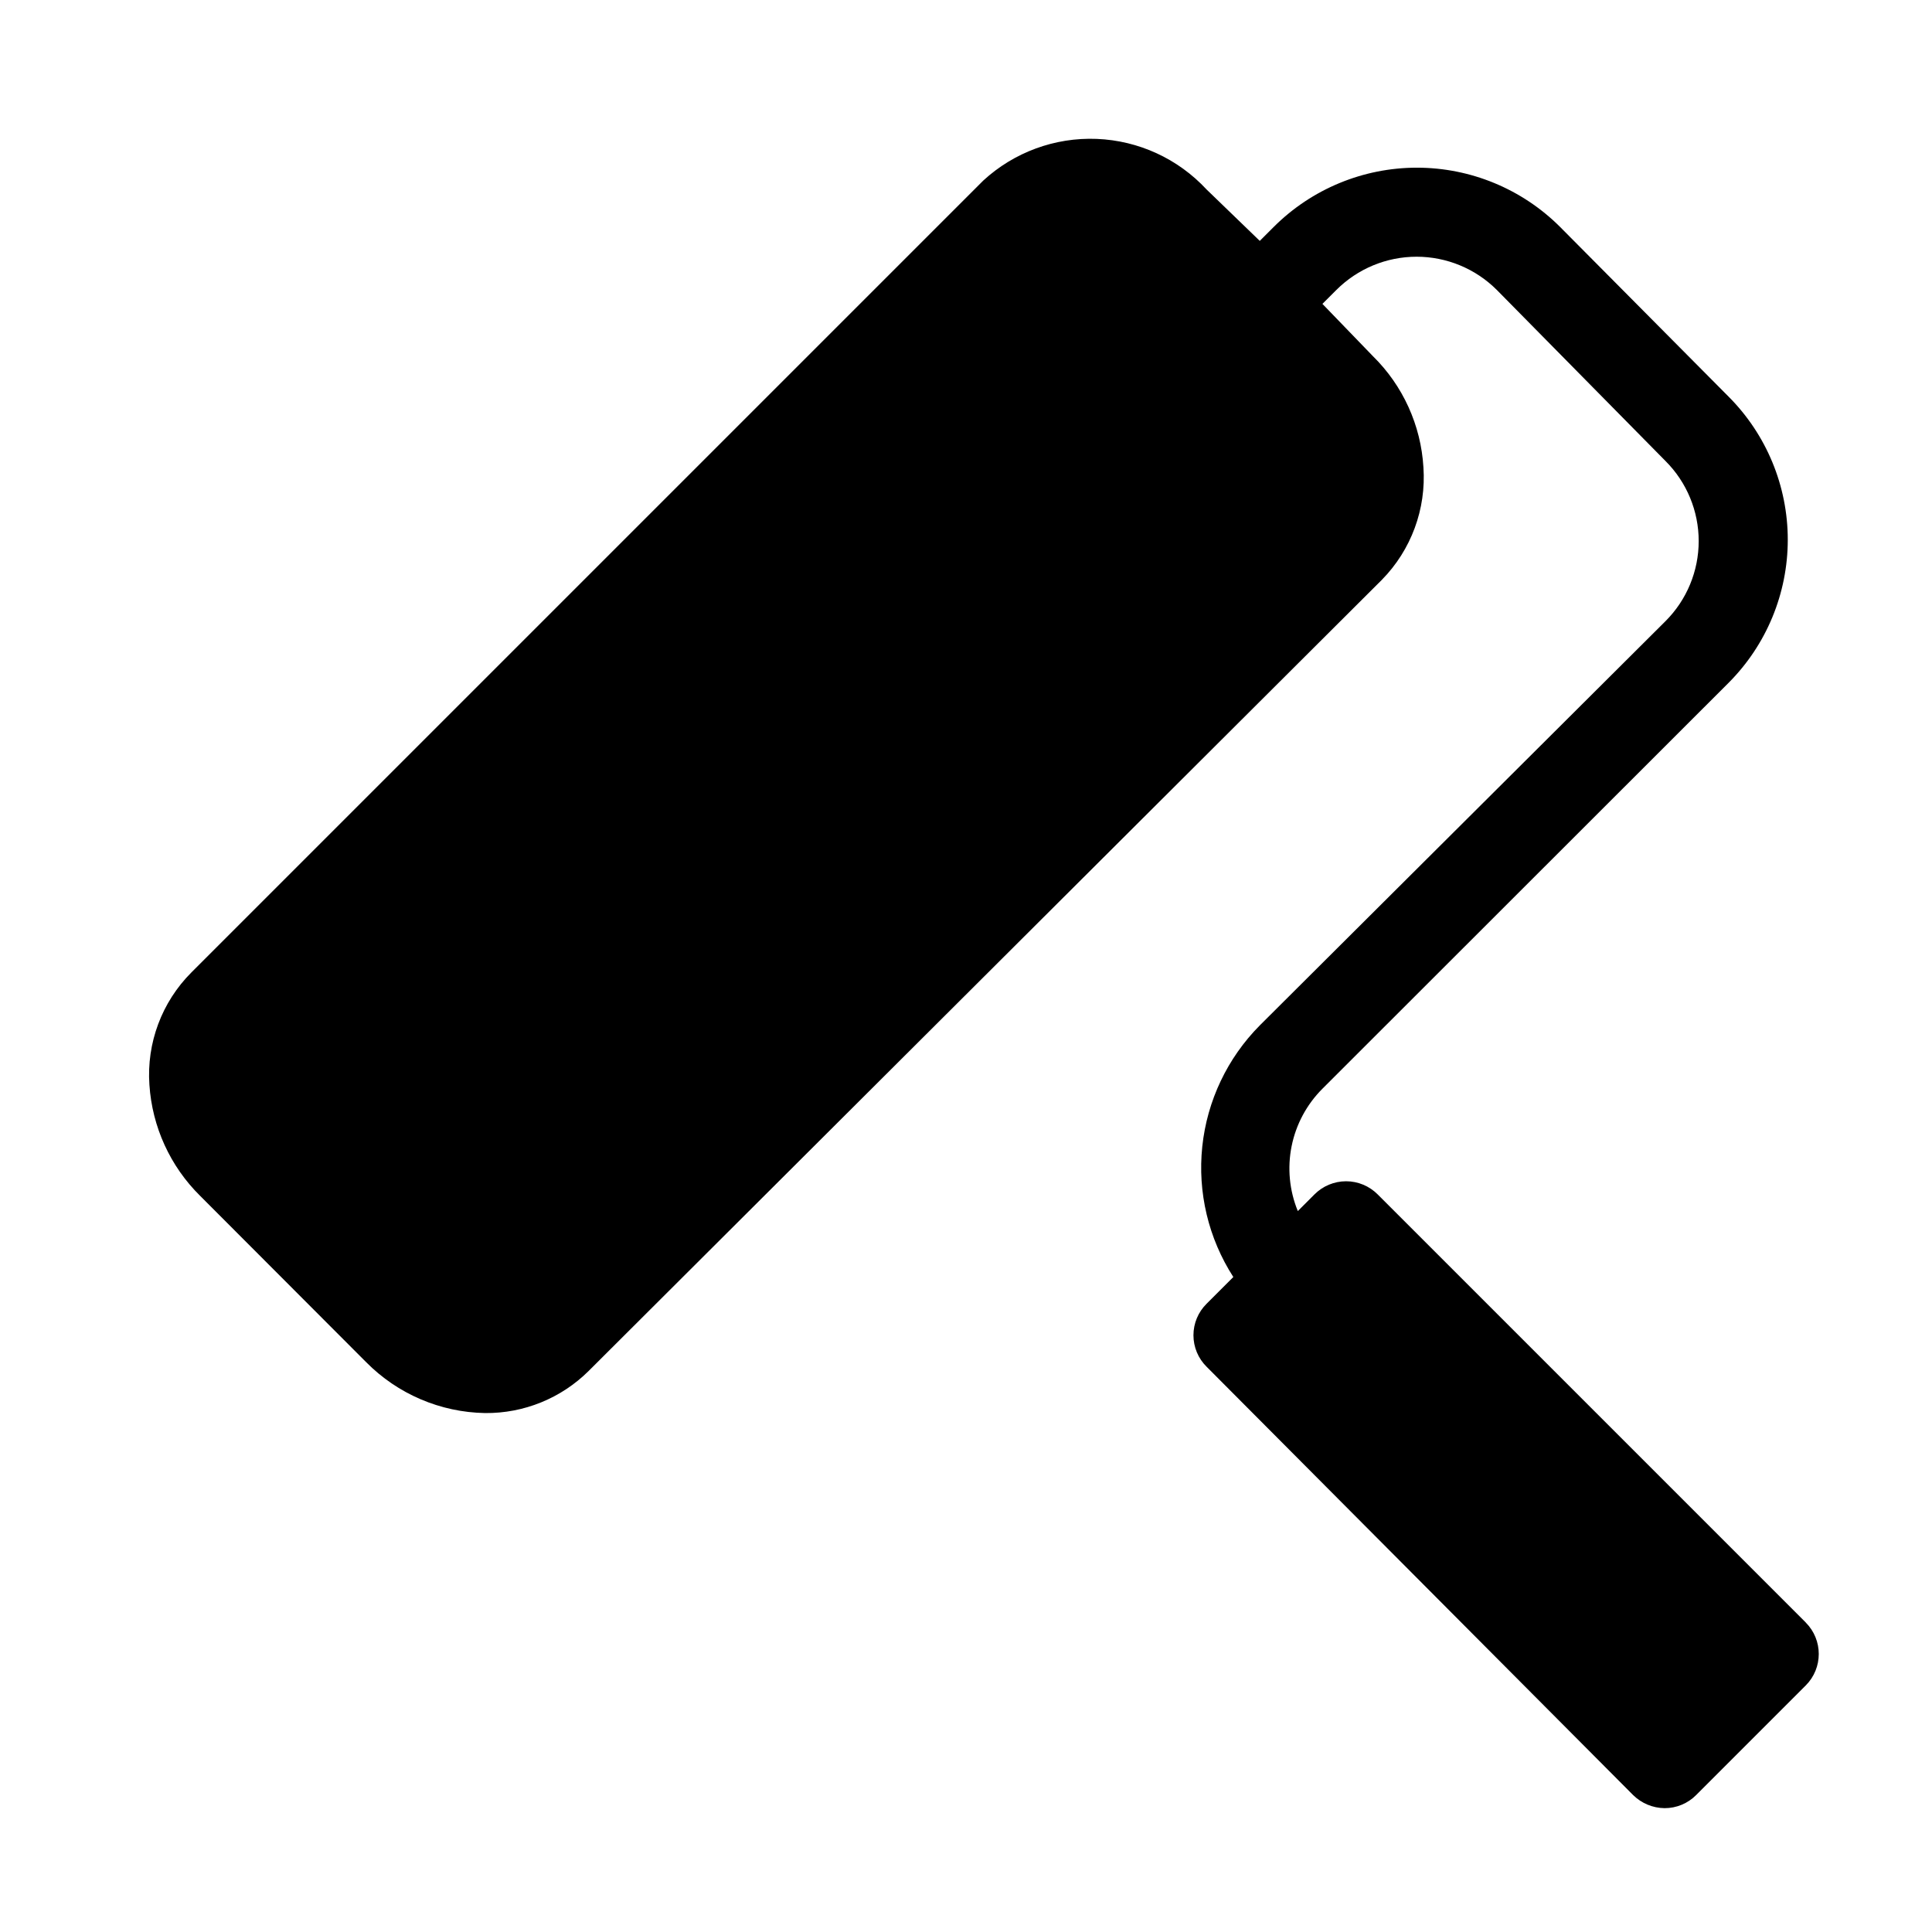 <?xml version="1.0" encoding="UTF-8"?>
<!-- The Best Svg Icon site in the world: iconSvg.co, Visit us! https://iconsvg.co -->
<svg fill="#000000" width="800px" height="800px" version="1.1" viewBox="144 144 512 512" xmlns="http://www.w3.org/2000/svg">
 <path d="m622.54 573.97-113.43-113.43c-2.219-2.234-5.234-3.492-8.383-3.492-3.148 0-6.168 1.258-8.387 3.492l-4.41 4.41 0.004-0.004c-2.234-5.445-2.805-11.434-1.641-17.203 1.164-5.773 4.008-11.07 8.172-15.227l107.61-107.54c10.055-10.066 15.703-23.711 15.703-37.941 0-14.23-5.648-27.875-15.703-37.941l-44.637-44.953c-10.066-10.055-23.711-15.703-37.941-15.703-14.23 0-27.875 5.648-37.945 15.703l-3.699 3.699-14.09-13.617c-7.547-8.145-18.016-12.969-29.109-13.414-11.098-0.441-21.918 3.531-30.09 11.055l-209.87 209.87c-7.828 7.848-11.875 18.699-11.098 29.758 0.727 11.129 5.516 21.609 13.461 29.441l44.004 44.082c8.336 8.422 19.637 13.254 31.488 13.461 10.285 0.102 20.18-3.926 27.473-11.18l210.18-209.63c7.777-7.91 11.789-18.773 11.02-29.836-0.66-11.133-5.43-21.625-13.383-29.441l-13.383-13.855 3.699-3.699h0.004c5.637-5.633 13.281-8.801 21.254-8.801 7.969 0 15.613 3.168 21.254 8.801l44.711 45.344c5.633 5.625 8.793 13.254 8.793 21.215 0 7.957-3.16 15.59-8.793 21.215l-107.53 107.14c-8.586 8.656-13.957 19.98-15.234 32.105-1.273 12.125 1.629 24.32 8.23 34.57l-7.086 7.086c-2.231 2.203-3.484 5.207-3.484 8.344 0 3.137 1.254 6.141 3.484 8.344l113.04 113.52c2.227 2.191 5.219 3.434 8.344 3.465 3.133 0.004 6.137-1.242 8.344-3.465l29.047-29.047c4.606-4.613 4.606-12.078 0-16.691z"/>
</svg>